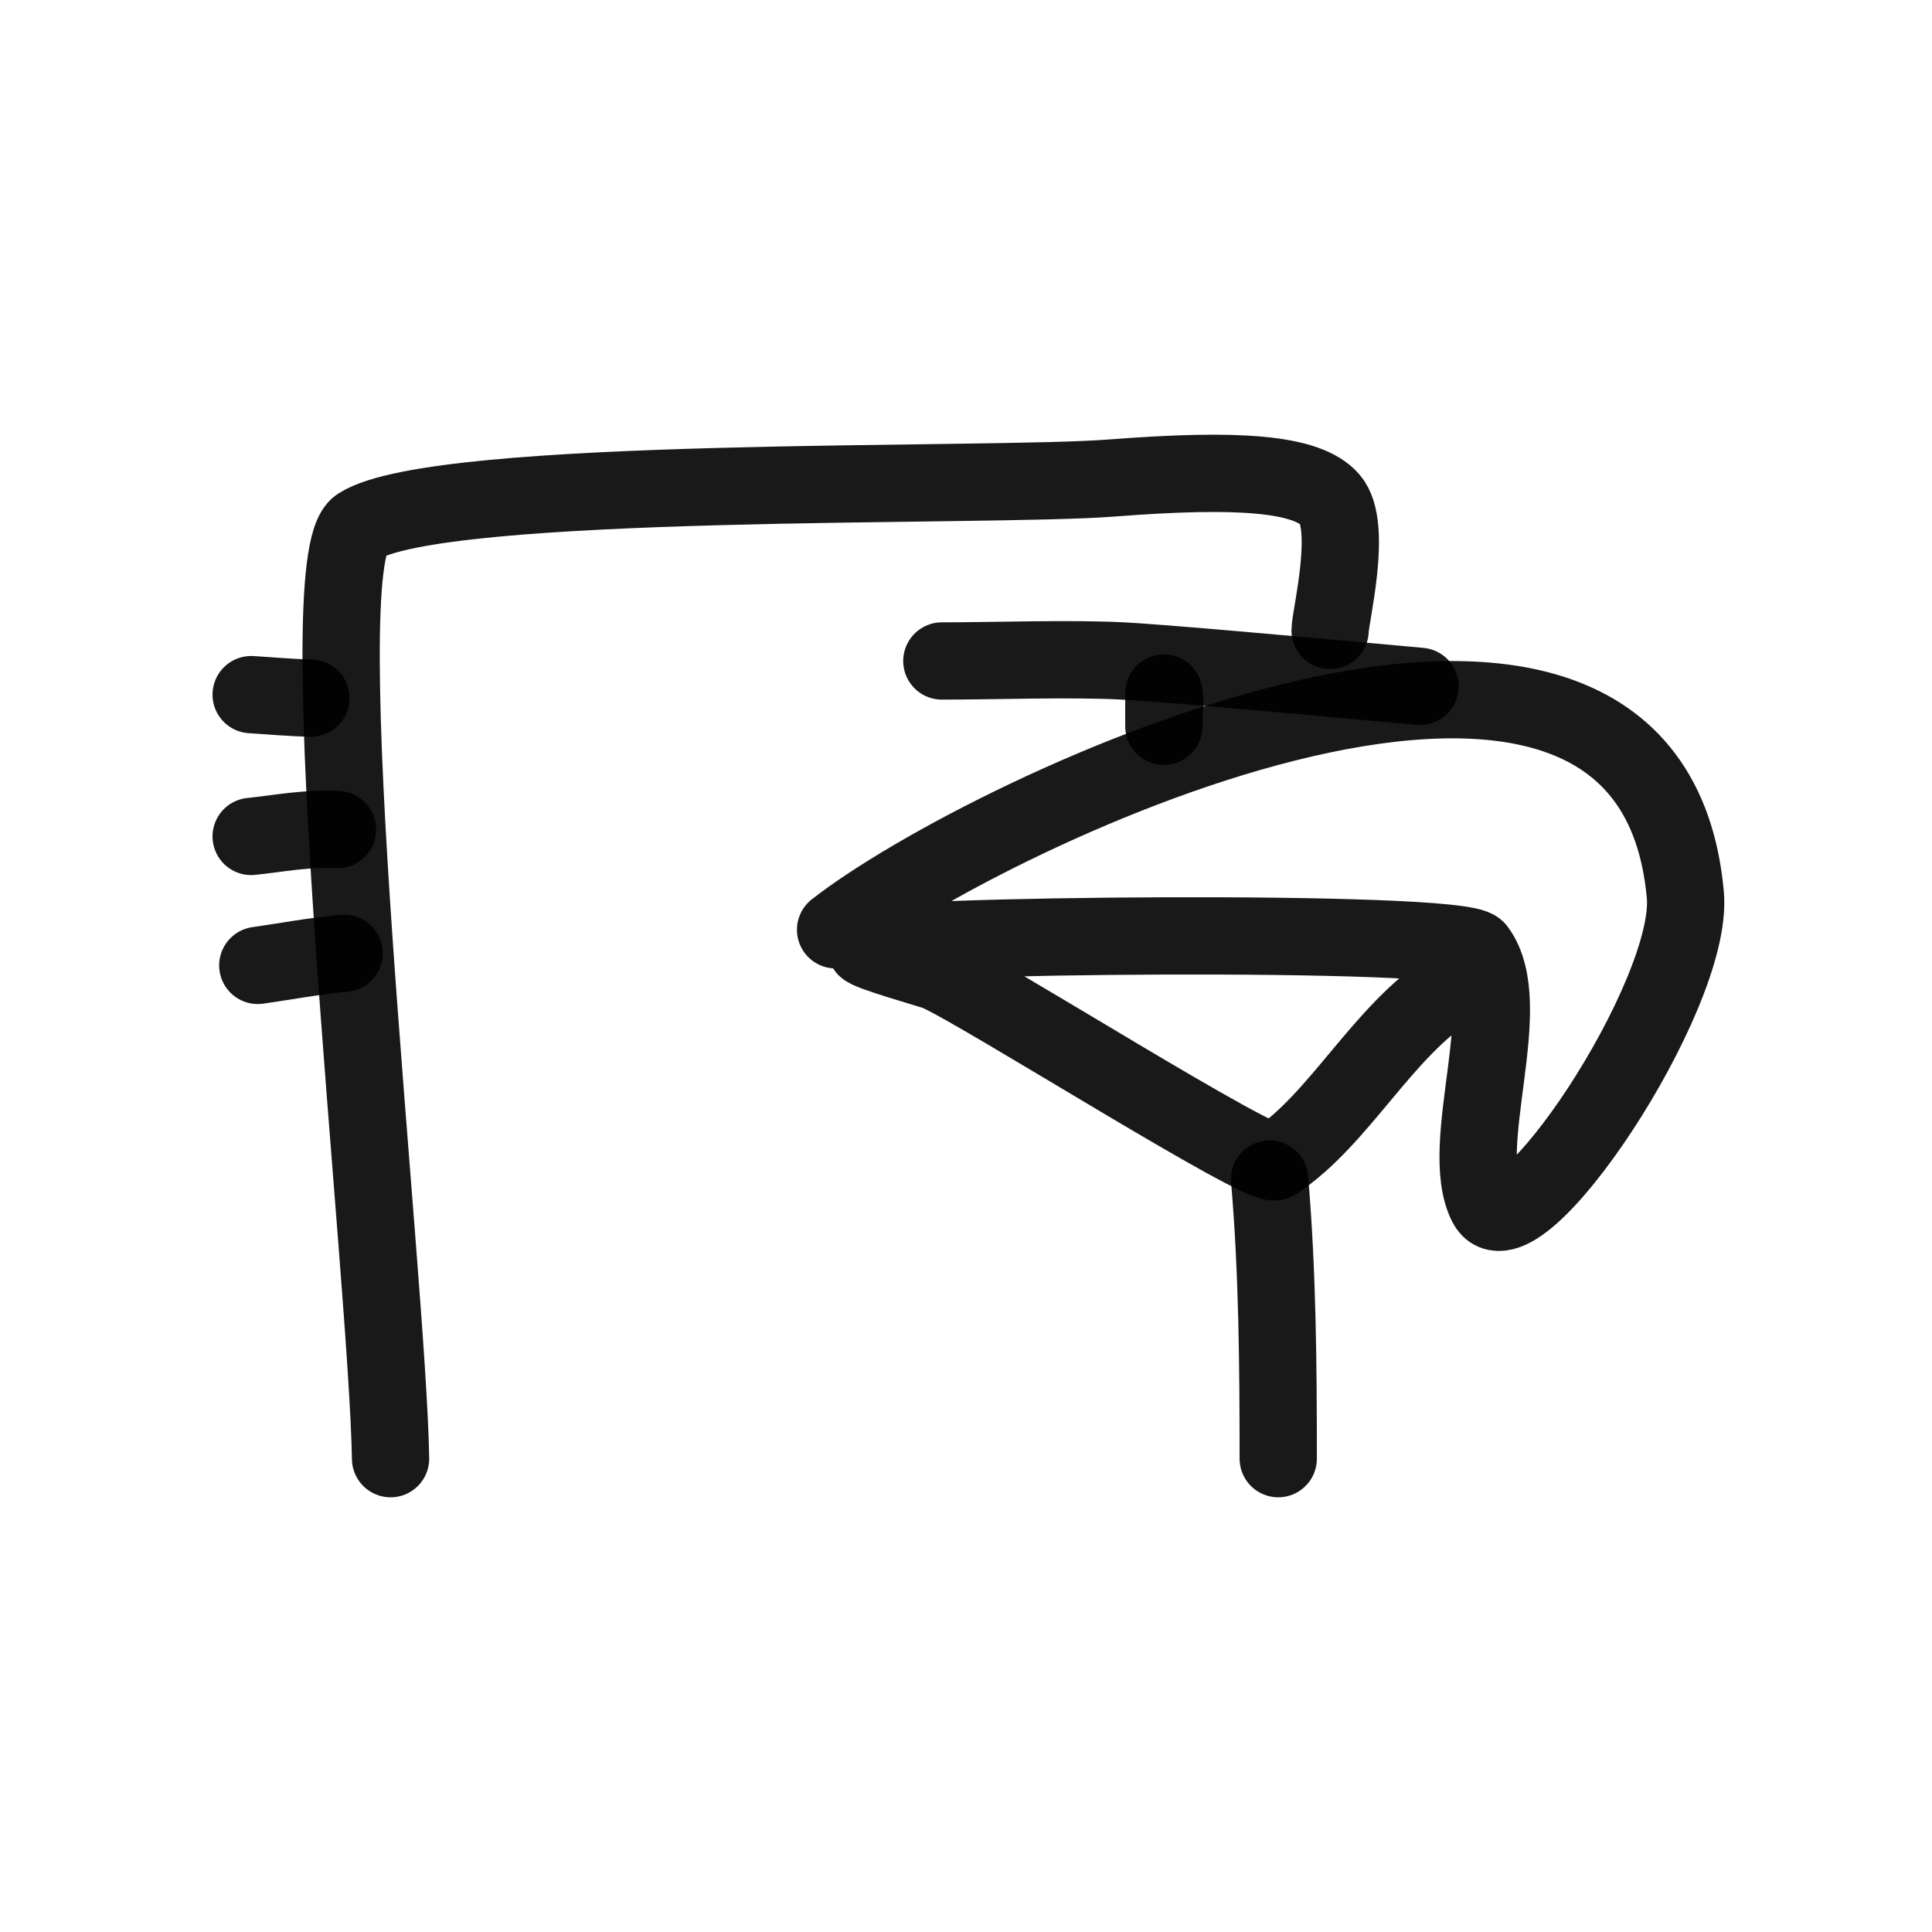 <?xml version="1.0" encoding="utf-8"?>
<svg width="800px" height="800px" viewBox="0 0 400 400" fill="none" xmlns="http://www.w3.org/2000/svg">
<path d="M80.862 302C80.237 264.095 63.315 116.008 74.359 108.923C90.836 98.35 204.185 100.993 230.239 98.964C256.293 96.936 270.622 97.961 275.383 103.442C280.145 108.923 275.383 127.777 275.383 130.533" stroke="#000000" stroke-opacity="0.9" stroke-width="16" stroke-linecap="round" stroke-linejoin="round"/>
<path d="M173 192.501C204.29 168.016 341.466 102.881 348.93 185.272C350.817 206.093 313.808 261.391 307.779 249.288C301.664 237.013 314.199 207.975 305.722 196.63C302.431 192.227 179.175 193.581 179.175 196.113C179.175 196.975 192.905 200.766 194.092 201.278C203.04 205.125 261.481 242.23 264.053 240.511C277.538 231.488 286.129 213.6 300.576 204.374" stroke="#000000" stroke-opacity="0.9" stroke-width="16" stroke-linecap="round" stroke-linejoin="round"/>
<path d="M294 142.108C260.147 138.984 239.631 137.23 232.451 136.849C221.681 136.277 206.167 136.849 195 136.849" stroke="#000000" stroke-opacity="0.9" stroke-width="16" stroke-linecap="round" stroke-linejoin="round"/>
<path d="M262.855 244.108C264.494 263.27 264.643 282.658 264.643 302" stroke="#000000" stroke-opacity="0.9" stroke-width="16" stroke-linecap="round" stroke-linejoin="round"/>
<path d="M64.375 144.534C60.026 144.449 56.132 144.056 52 143.817" stroke="#000000" stroke-opacity="0.9" stroke-width="16" stroke-linecap="round" stroke-linejoin="round"/>
<path d="M69.875 171.743C63.432 171.431 57.894 172.559 52 173.176" stroke="#000000" stroke-opacity="0.9" stroke-width="16" stroke-linecap="round" stroke-linejoin="round"/>
<path d="M71.25 197.366C64.968 197.948 59.22 199.045 53.375 199.878" stroke="#000000" stroke-opacity="0.9" stroke-width="16" stroke-linecap="round" stroke-linejoin="round"/>
<path fill-rule="evenodd" clip-rule="evenodd" d="M240.965 150.378C240.965 146.932 241.399 144.724 240.965 143.486V150.378Z" stroke="#000000" stroke-opacity="0.9" stroke-width="16" stroke-linecap="round" stroke-linejoin="round"/>
</svg>